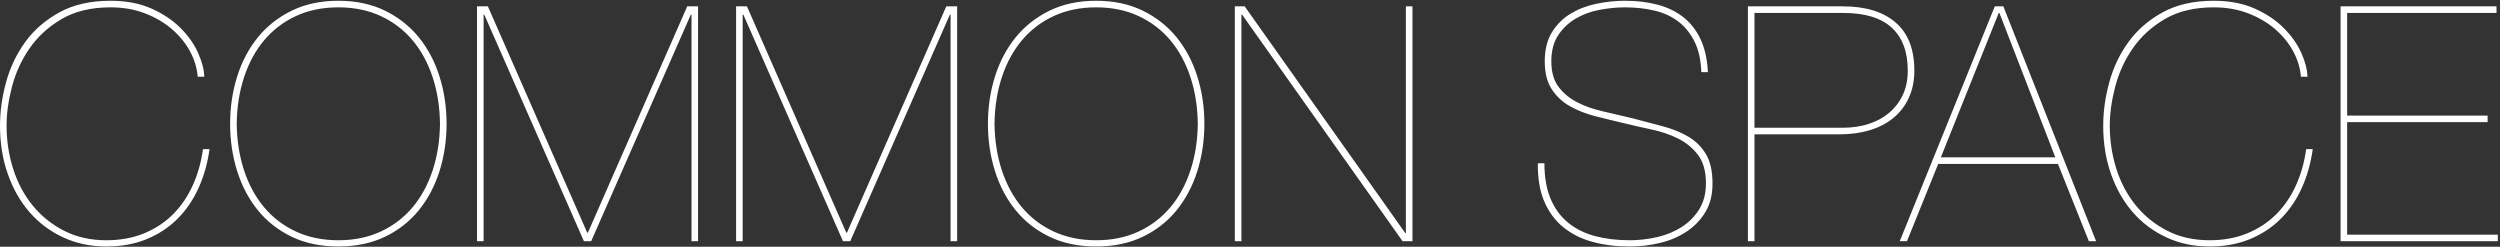 <?xml version="1.0" encoding="UTF-8" standalone="no"?>
<svg width="912px" height="90px" viewBox="0 0 912 90" version="1.1" xmlns="http://www.w3.org/2000/svg" xmlns:xlink="http://www.w3.org/1999/xlink">
    <rect x="0" y="0" width="912" height="90" fill="#333333" stroke="none"/>
    <!-- Generator: Sketch 50.2 (55047) - http://www.bohemiancoding.com/sketch -->
    <title>COMMON_SPACE</title>
    <desc>Created with Sketch.</desc>
    <defs></defs>
    <g id="Page-1" stroke="none" stroke-width="1" fill="none" fill-rule="evenodd">
        <g id="Design-Page" transform="translate(-80, -5788)" fill="#FFFFFF">
            <path d="M156.44,5842.4 C155.72,5847.6 154.36,5852.38 152.36,5856.74 C150.36,5861.1 147.78,5864.84 144.62,5867.96 C141.46,5871.08 137.72,5873.52 133.4,5875.28 C129.08,5877.04 124.2,5877.92 118.76,5877.92 C113.08,5877.92 107.86,5876.82 103.1,5874.62 C98.34,5872.42 94.26,5869.38 90.86,5865.5 C87.46,5861.62 84.8,5856.98 82.88,5851.58 C80.96,5846.18 80,5840.28 80,5833.88 C80,5828.68 80.74,5823.38 82.22,5817.98 C83.7,5812.58 86.04,5807.68 89.24,5803.28 C92.44,5798.88 96.6,5795.28 101.72,5792.48 C106.84,5789.68 113.04,5788.28 120.32,5788.28 C126,5788.28 130.96,5789.22 135.2,5791.1 C139.44,5792.98 142.98,5795.34 145.82,5798.18 C148.66,5801.02 150.8,5804.04 152.24,5807.24 C153.68,5810.44 154.44,5813.36 154.52,5816 L152.12,5816 C151.88,5812.88 150.96,5809.82 149.36,5806.82 C147.76,5803.82 145.58,5801.12 142.82,5798.72 C140.06,5796.32 136.78,5794.38 132.98,5792.9 C129.18,5791.42 124.96,5790.68 120.32,5790.68 C113.28,5790.68 107.34,5792.1 102.5,5794.94 C97.66,5797.78 93.76,5801.34 90.8,5805.62 C87.84,5809.9 85.7,5814.56 84.38,5819.6 C83.06,5824.64 82.4,5829.4 82.4,5833.88 C82.4,5839.32 83.2,5844.56 84.8,5849.6 C86.4,5854.64 88.76,5859.08 91.88,5862.92 C95,5866.76 98.82,5869.84 103.34,5872.16 C107.86,5874.48 113,5875.64 118.76,5875.64 C123.88,5875.64 128.48,5874.8 132.56,5873.12 C136.64,5871.44 140.16,5869.12 143.12,5866.16 C146.08,5863.2 148.48,5859.68 150.32,5855.6 C152.16,5851.52 153.4,5847.12 154.04,5842.4 L156.44,5842.4 Z M163.949,5833.16 C163.949,5827.08 164.809,5821.32 166.529,5815.88 C168.249,5810.44 170.769,5805.68 174.089,5801.6 C177.409,5797.52 181.529,5794.28 186.449,5791.88 C191.369,5789.48 197.029,5788.28 203.429,5788.28 C209.829,5788.28 215.489,5789.48 220.409,5791.88 C225.329,5794.28 229.449,5797.52 232.769,5801.6 C236.089,5805.68 238.609,5810.44 240.329,5815.88 C242.049,5821.32 242.909,5827.08 242.909,5833.16 C242.909,5839.24 242.049,5845 240.329,5850.44 C238.609,5855.88 236.089,5860.64 232.769,5864.72 C229.449,5868.8 225.329,5872.02 220.409,5874.38 C215.489,5876.74 209.829,5877.92 203.429,5877.92 C197.029,5877.92 191.369,5876.74 186.449,5874.38 C181.529,5872.02 177.409,5868.8 174.089,5864.72 C170.769,5860.64 168.249,5855.88 166.529,5850.44 C164.809,5845 163.949,5839.24 163.949,5833.16 Z M166.349,5833.16 C166.429,5839.32 167.329,5845 169.049,5850.2 C170.769,5855.4 173.209,5859.88 176.369,5863.64 C179.529,5867.4 183.389,5870.34 187.949,5872.46 C192.509,5874.58 197.669,5875.64 203.429,5875.64 C209.189,5875.64 214.349,5874.58 218.909,5872.46 C223.469,5870.34 227.329,5867.4 230.489,5863.64 C233.649,5859.88 236.089,5855.4 237.809,5850.2 C239.529,5845 240.429,5839.32 240.509,5833.16 C240.429,5827 239.529,5821.32 237.809,5816.12 C236.089,5810.92 233.649,5806.44 230.489,5802.68 C227.329,5798.92 223.469,5795.98 218.909,5793.86 C214.349,5791.74 209.189,5790.68 203.429,5790.68 C197.669,5790.68 192.509,5791.74 187.949,5793.86 C183.389,5795.98 179.529,5798.92 176.369,5802.68 C173.209,5806.44 170.769,5810.92 169.049,5816.12 C167.329,5821.32 166.429,5827 166.349,5833.16 Z M330.698,5790.32 L334.658,5790.32 L334.658,5876 L332.258,5876 L332.258,5793.32 L332.018,5793.32 L295.658,5876 L293.018,5876 L256.658,5793.32 L256.418,5793.32 L256.418,5876 L254.018,5876 L254.018,5790.32 L257.978,5790.32 L294.218,5872.88 L294.458,5872.88 L330.698,5790.32 Z M425.207,5790.32 L429.167,5790.32 L429.167,5876 L426.767,5876 L426.767,5793.32 L426.527,5793.32 L390.167,5876 L387.527,5876 L351.167,5793.32 L350.927,5793.32 L350.927,5876 L348.527,5876 L348.527,5790.32 L352.487,5790.32 L388.727,5872.88 L388.967,5872.88 L425.207,5790.32 Z M440.396,5833.16 C440.396,5827.08 441.256,5821.32 442.976,5815.88 C444.696,5810.44 447.216,5805.68 450.536,5801.6 C453.856,5797.52 457.976,5794.28 462.896,5791.88 C467.816,5789.48 473.476,5788.28 479.876,5788.28 C486.276,5788.28 491.936,5789.48 496.856,5791.88 C501.776,5794.28 505.896,5797.52 509.216,5801.6 C512.536,5805.68 515.056,5810.44 516.776,5815.88 C518.496,5821.32 519.356,5827.08 519.356,5833.16 C519.356,5839.24 518.496,5845 516.776,5850.44 C515.056,5855.88 512.536,5860.64 509.216,5864.72 C505.896,5868.8 501.776,5872.02 496.856,5874.38 C491.936,5876.74 486.276,5877.92 479.876,5877.92 C473.476,5877.92 467.816,5876.74 462.896,5874.38 C457.976,5872.02 453.856,5868.8 450.536,5864.72 C447.216,5860.64 444.696,5855.88 442.976,5850.44 C441.256,5845 440.396,5839.24 440.396,5833.16 Z M442.796,5833.16 C442.876,5839.32 443.776,5845 445.496,5850.2 C447.216,5855.4 449.656,5859.88 452.816,5863.64 C455.976,5867.4 459.836,5870.34 464.396,5872.46 C468.956,5874.58 474.116,5875.64 479.876,5875.64 C485.636,5875.64 490.796,5874.58 495.356,5872.46 C499.916,5870.34 503.776,5867.4 506.936,5863.64 C510.096,5859.88 512.536,5855.4 514.256,5850.2 C515.976,5845 516.876,5839.32 516.956,5833.16 C516.876,5827 515.976,5821.32 514.256,5816.12 C512.536,5810.92 510.096,5806.44 506.936,5802.68 C503.776,5798.92 499.916,5795.98 495.356,5793.86 C490.796,5791.74 485.636,5790.68 479.876,5790.68 C474.116,5790.68 468.956,5791.74 464.396,5793.86 C459.836,5795.98 455.976,5798.92 452.816,5802.68 C449.656,5806.44 447.216,5810.92 445.496,5816.12 C443.776,5821.32 442.876,5827 442.796,5833.16 Z M530.465,5790.32 L534.065,5790.32 L592.625,5873 L592.865,5873 L592.865,5790.32 L595.265,5790.32 L595.265,5876 L591.665,5876 L533.105,5793.32 L532.865,5793.32 L532.865,5876 L530.465,5876 L530.465,5790.32 Z M700.644,5814.32 C700.484,5809.92 699.664,5806.22 698.184,5803.22 C696.704,5800.22 694.744,5797.78 692.304,5795.9 C689.864,5794.02 686.964,5792.68 683.604,5791.88 C680.244,5791.08 676.644,5790.68 672.804,5790.68 C669.844,5790.68 666.764,5790.98 663.564,5791.58 C660.364,5792.18 657.464,5793.24 654.864,5794.76 C652.264,5796.28 650.124,5798.3 648.444,5800.82 C646.764,5803.34 645.924,5806.52 645.924,5810.36 C645.924,5814.2 646.784,5817.28 648.504,5819.6 C650.224,5821.92 652.464,5823.8 655.224,5825.24 C657.984,5826.68 661.124,5827.8 664.644,5828.6 C668.164,5829.4 671.764,5830.24 675.444,5831.12 C679.444,5832.16 683.224,5833.16 686.784,5834.12 C690.344,5835.08 693.444,5836.36 696.084,5837.96 C698.724,5839.56 700.824,5841.68 702.384,5844.32 C703.944,5846.96 704.724,5850.52 704.724,5855 C704.724,5859.08 703.844,5862.56 702.084,5865.44 C700.324,5868.32 698.004,5870.7 695.124,5872.58 C692.244,5874.46 689.004,5875.82 685.404,5876.66 C681.804,5877.5 678.164,5877.92 674.484,5877.92 C669.604,5877.92 665.104,5877.36 660.984,5876.24 C656.864,5875.12 653.304,5873.34 650.304,5870.9 C647.304,5868.46 644.984,5865.32 643.344,5861.48 C641.704,5857.64 640.924,5853 641.004,5847.56 L643.404,5847.56 C643.404,5852.68 644.164,5857.02 645.684,5860.58 C647.204,5864.14 649.344,5867.04 652.104,5869.28 C654.864,5871.52 658.144,5873.14 661.944,5874.14 C665.744,5875.14 669.924,5875.64 674.484,5875.64 C677.844,5875.64 681.184,5875.26 684.504,5874.5 C687.824,5873.74 690.804,5872.52 693.444,5870.84 C696.084,5869.16 698.224,5867 699.864,5864.36 C701.504,5861.72 702.324,5858.56 702.324,5854.88 C702.324,5850.56 701.384,5847.14 699.504,5844.62 C697.624,5842.1 695.224,5840.1 692.304,5838.62 C689.384,5837.14 686.144,5836.02 682.584,5835.26 C679.024,5834.5 675.604,5833.72 672.324,5832.92 C668.884,5832.12 665.444,5831.28 662.004,5830.4 C658.564,5829.52 655.464,5828.3 652.704,5826.74 C649.944,5825.18 647.724,5823.1 646.044,5820.5 C644.364,5817.9 643.524,5814.52 643.524,5810.36 C643.524,5806.12 644.404,5802.58 646.164,5799.74 C647.924,5796.9 650.204,5794.64 653.004,5792.96 C655.804,5791.28 658.944,5790.08 662.424,5789.36 C665.904,5788.64 669.364,5788.28 672.804,5788.28 C677.044,5788.28 680.944,5788.74 684.504,5789.66 C688.064,5790.58 691.184,5792.06 693.864,5794.1 C696.544,5796.14 698.684,5798.82 700.284,5802.14 C701.884,5805.46 702.804,5809.52 703.044,5814.32 L700.644,5814.32 Z M720.033,5876 L717.633,5876 L717.633,5790.32 L752.313,5790.32 C760.553,5790.32 766.953,5792.28 771.513,5796.2 C776.073,5800.12 778.353,5805.96 778.353,5813.72 C778.353,5817.48 777.673,5820.82 776.313,5823.74 C774.953,5826.66 773.073,5829.1 770.673,5831.06 C768.273,5833.02 765.413,5834.5 762.093,5835.5 C758.773,5836.5 755.113,5837 751.113,5837 L720.033,5837 L720.033,5876 Z M720.033,5834.6 L752.313,5834.6 C755.673,5834.6 758.793,5834.14 761.673,5833.22 C764.553,5832.3 767.053,5830.94 769.173,5829.14 C771.293,5827.34 772.953,5825.16 774.153,5822.6 C775.353,5820.04 775.953,5817.08 775.953,5813.72 C775.953,5806.92 774.013,5801.72 770.133,5798.12 C766.253,5794.52 760.313,5792.72 752.313,5792.72 L720.033,5792.72 L720.033,5834.6 Z M787.062,5847.8 L775.662,5876 L773.022,5876 L807.702,5790.32 L810.822,5790.32 L844.662,5876 L842.022,5876 L830.742,5847.8 L787.062,5847.8 Z M829.782,5845.4 L809.382,5792.72 L809.142,5792.72 L788.022,5845.4 L829.782,5845.4 Z M923.691,5842.4 C922.971,5847.6 921.611,5852.38 919.611,5856.74 C917.611,5861.1 915.031,5864.84 911.871,5867.96 C908.711,5871.08 904.971,5873.52 900.651,5875.28 C896.331,5877.04 891.451,5877.92 886.011,5877.92 C880.331,5877.92 875.111,5876.82 870.351,5874.62 C865.591,5872.42 861.511,5869.38 858.111,5865.5 C854.711,5861.62 852.051,5856.98 850.131,5851.58 C848.211,5846.18 847.251,5840.28 847.251,5833.88 C847.251,5828.68 847.991,5823.38 849.471,5817.98 C850.951,5812.58 853.291,5807.68 856.491,5803.28 C859.691,5798.88 863.851,5795.28 868.971,5792.48 C874.091,5789.68 880.291,5788.28 887.571,5788.28 C893.251,5788.28 898.211,5789.22 902.451,5791.1 C906.691,5792.98 910.231,5795.34 913.071,5798.18 C915.911,5801.02 918.051,5804.04 919.491,5807.24 C920.931,5810.44 921.691,5813.36 921.771,5816 L919.371,5816 C919.131,5812.88 918.211,5809.82 916.611,5806.82 C915.011,5803.82 912.831,5801.12 910.071,5798.72 C907.311,5796.32 904.031,5794.38 900.231,5792.9 C896.431,5791.42 892.211,5790.68 887.571,5790.68 C880.531,5790.68 874.591,5792.1 869.751,5794.94 C864.911,5797.78 861.011,5801.34 858.051,5805.62 C855.091,5809.9 852.951,5814.56 851.631,5819.6 C850.311,5824.64 849.651,5829.4 849.651,5833.88 C849.651,5839.32 850.451,5844.56 852.051,5849.6 C853.651,5854.64 856.011,5859.08 859.131,5862.92 C862.251,5866.76 866.071,5869.84 870.591,5872.16 C875.111,5874.48 880.251,5875.64 886.011,5875.64 C891.131,5875.64 895.731,5874.8 899.811,5873.12 C903.891,5871.44 907.411,5869.12 910.371,5866.16 C913.331,5863.2 915.731,5859.68 917.571,5855.6 C919.411,5851.52 920.651,5847.12 921.291,5842.4 L923.691,5842.4 Z M936.24,5873.6 L991.2,5873.6 L991.2,5876 L933.84,5876 L933.84,5790.32 L990.72,5790.32 L990.72,5792.72 L936.24,5792.72 L936.24,5830.16 L987.48,5830.16 L987.48,5832.56 L936.24,5832.56 L936.24,5873.6 Z" id="COMMON-SPACE"></path>
        </g>
    </g>
</svg>